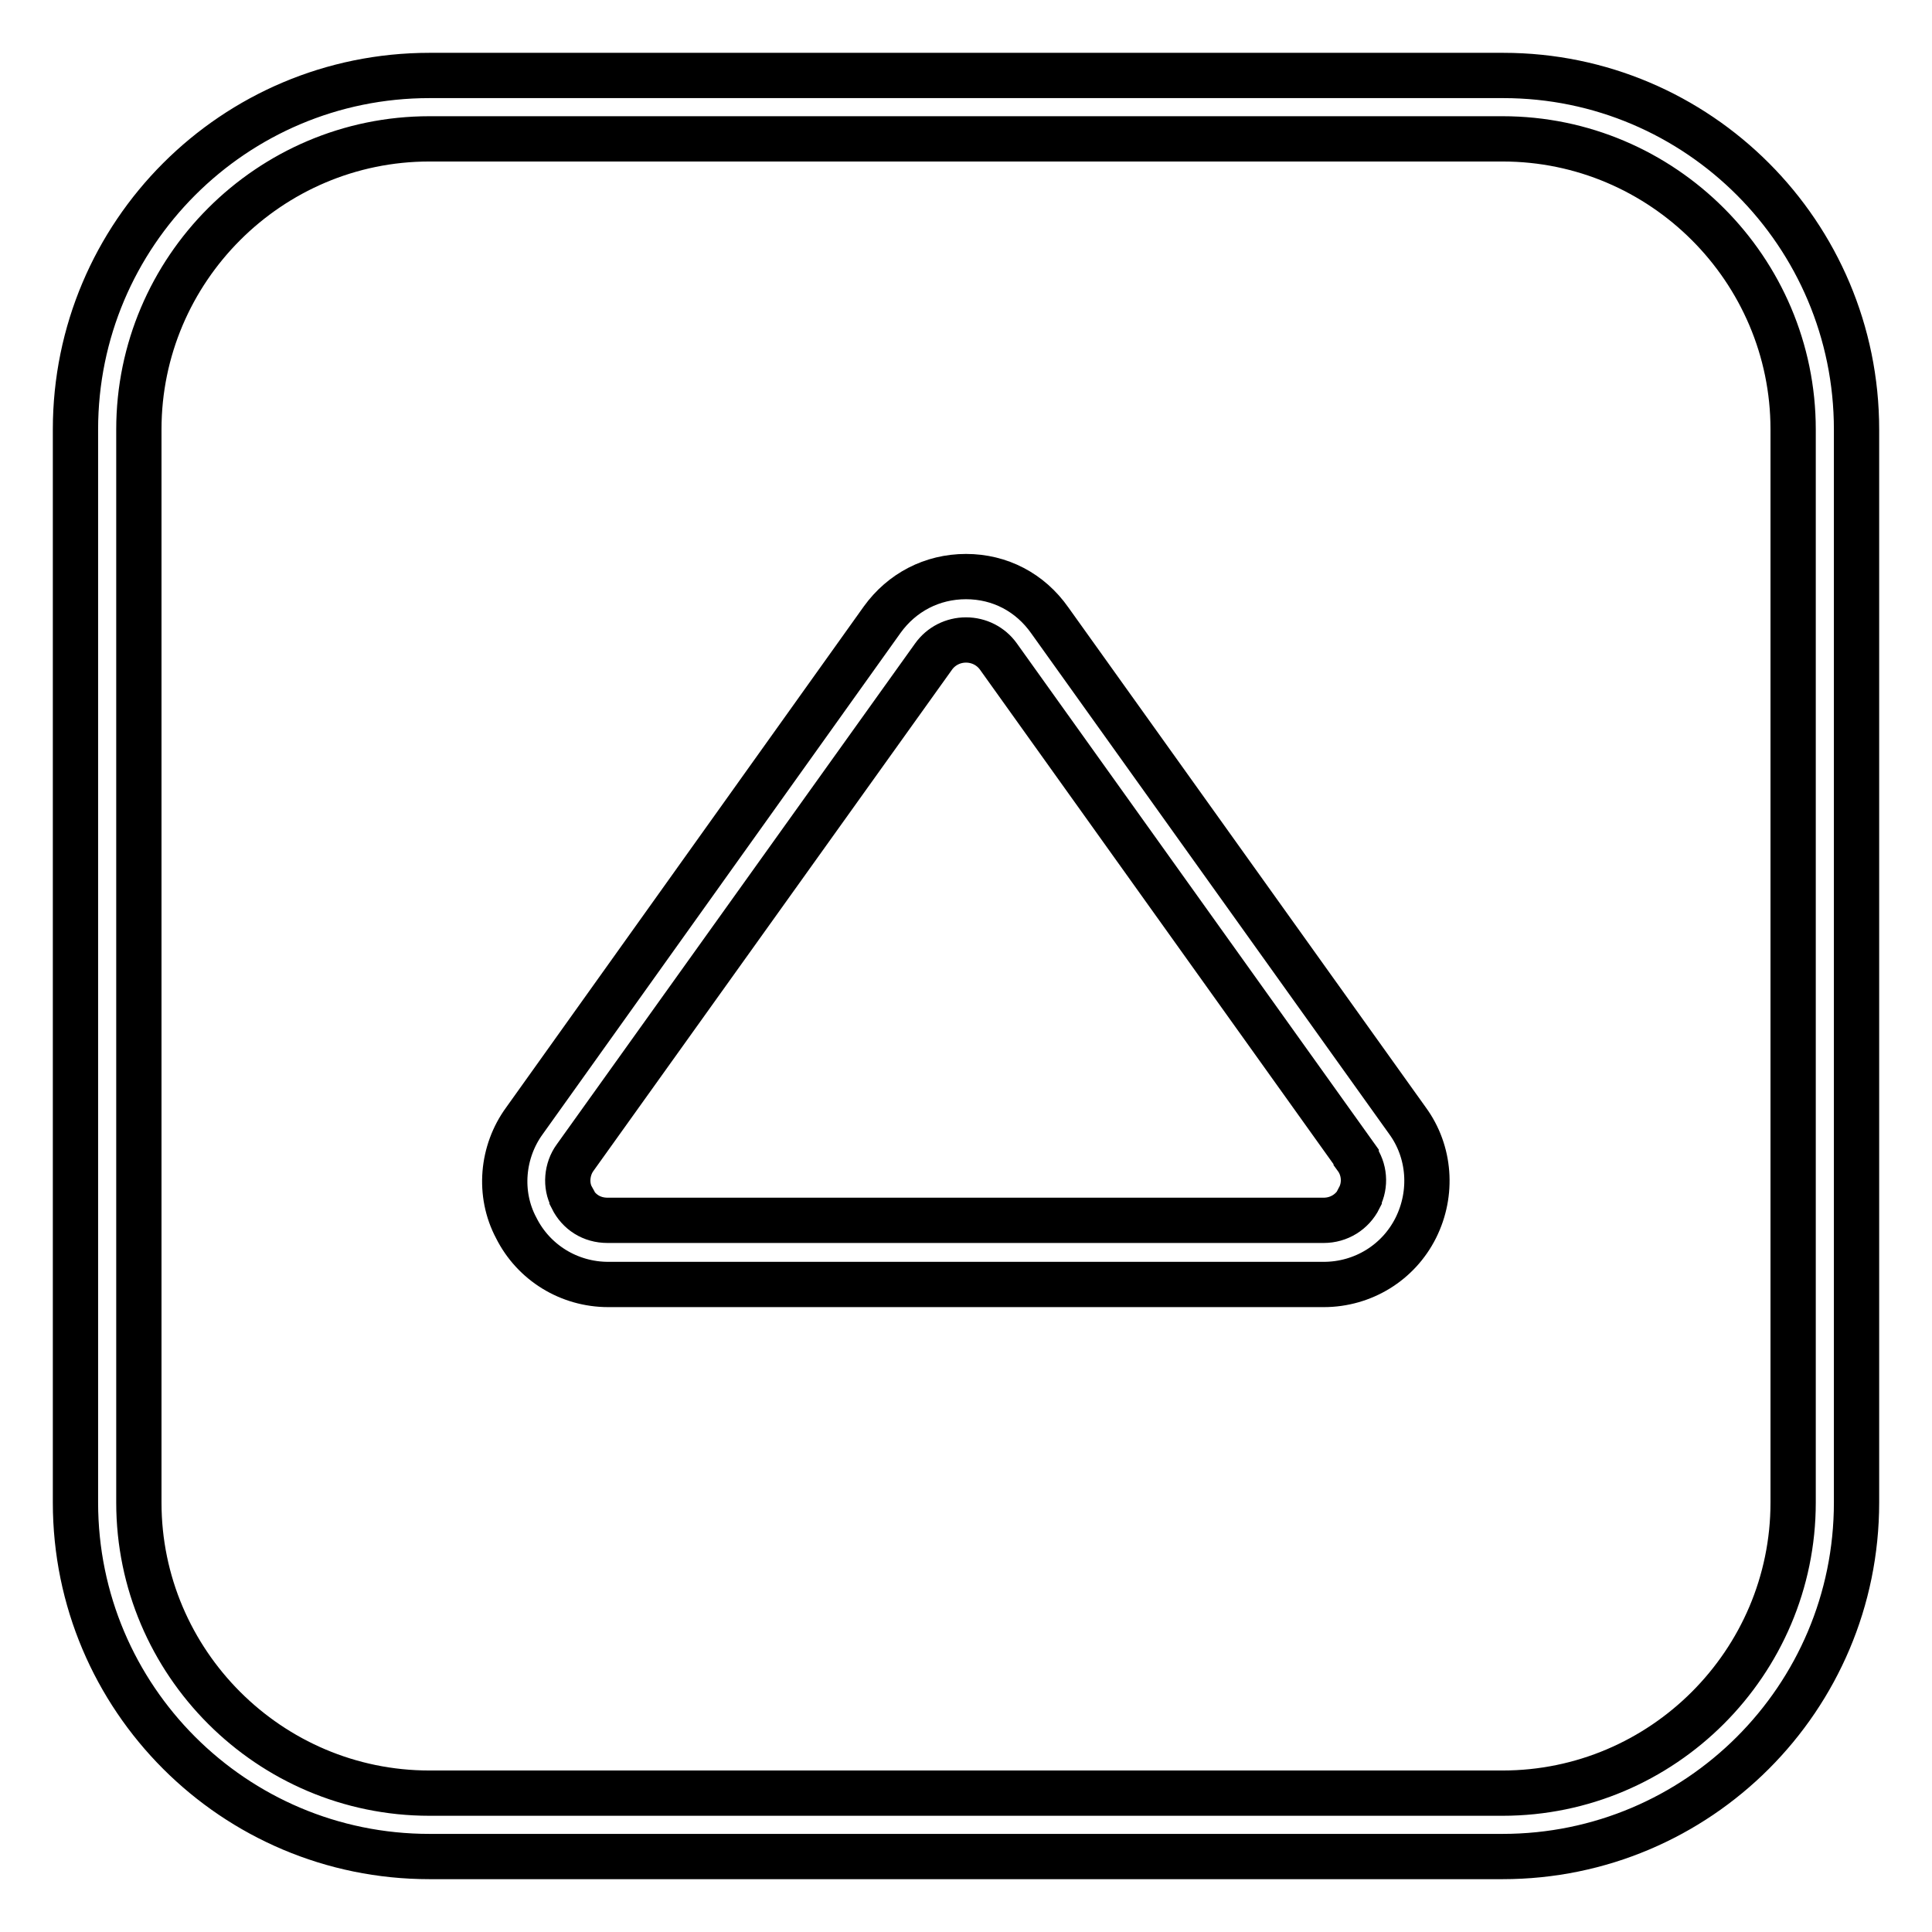<?xml version="1.0" encoding="utf-8"?>
<!-- Svg Vector Icons : http://www.onlinewebfonts.com/icon -->
<!DOCTYPE svg PUBLIC "-//W3C//DTD SVG 1.1//EN" "http://www.w3.org/Graphics/SVG/1.1/DTD/svg11.dtd">
<svg version="1.1" xmlns="http://www.w3.org/2000/svg" xmlns:xlink="http://www.w3.org/1999/xlink" x="0px" y="0px" viewBox="0 0 256 256" enable-background="new 0 0 256 256" xml:space="preserve">
<g> <path stroke-width="6" fill-opacity="0" stroke="#000000"  d="M56.9,10h142.3C225,10,246,31,246,56.9v142.2c0,25.9-21,46.9-46.9,46.9H56.9C31,246,10,225,10,199.1V56.9 C10,31,31,10,56.9,10z M199.1,237.6c21.2,0,38.5-17.3,38.5-38.5V56.9c0-21.2-17.3-38.5-38.5-38.5H56.9c-21.2,0-38.5,17.3-38.5,38.5 v142.2c0,21.2,17.3,38.5,38.5,38.5H199.1z M128,76.4c4.5,0,8.5,2.1,11.1,5.8l47.4,66.3c3,4.1,3.4,9.6,1.1,14.2 c-2.3,4.6-7,7.5-12.2,7.5H80.6c-5.2,0-9.9-2.9-12.2-7.5c-2.4-4.5-1.9-10.1,1.1-14.2l47.4-66.4C119.5,78.5,123.5,76.4,128,76.4z  M175.4,161.7c2,0,3.8-1.1,4.7-2.9l0-0.1c0.9-1.7,0.7-3.8-0.4-5.3l0-0.1L132.3,87c-1-1.4-2.6-2.2-4.3-2.2s-3.3,0.8-4.3,2.2 l-47.5,66.4c-1.1,1.5-1.3,3.7-0.4,5.3l0,0.1c0.9,1.8,2.6,2.9,4.7,2.9H175.4z"/></g>
</svg>